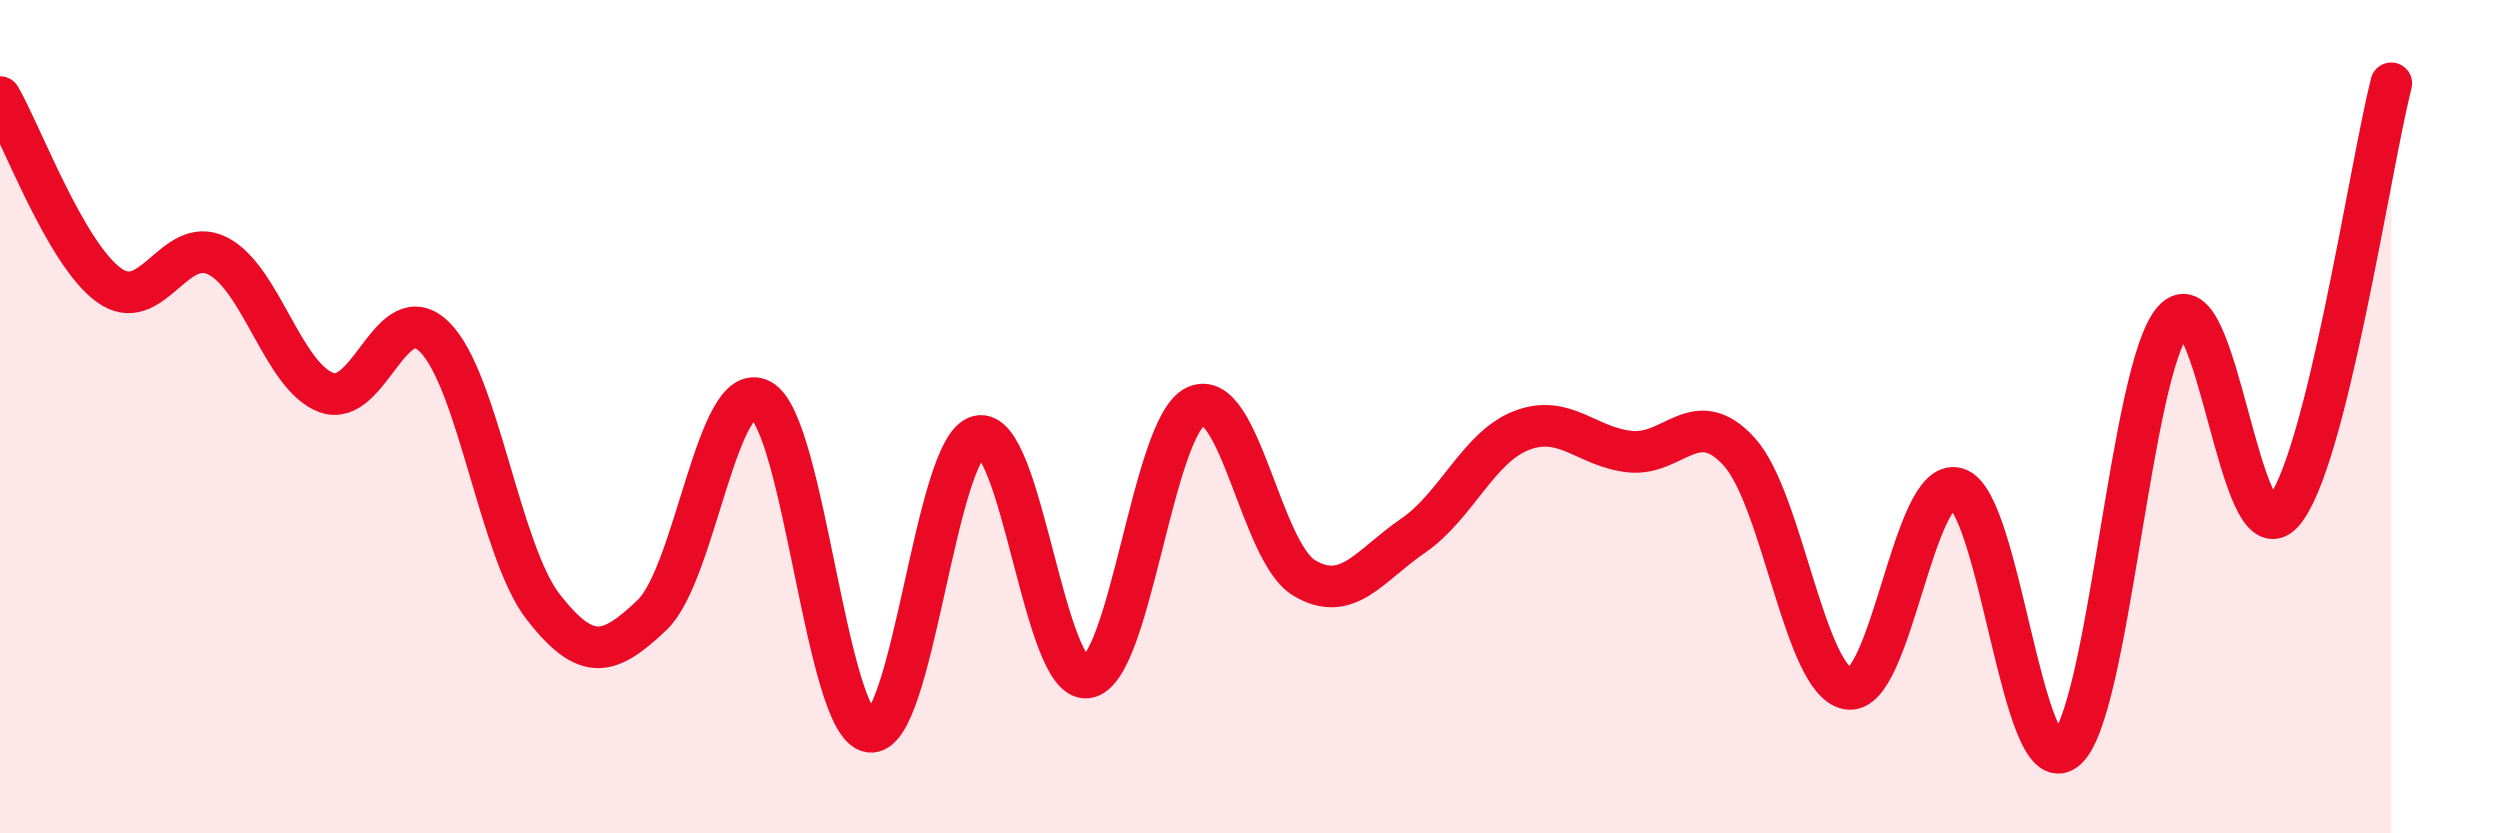 
    <svg width="60" height="20" viewBox="0 0 60 20" xmlns="http://www.w3.org/2000/svg">
      <path
        d="M 0,2.33 C 0.52,3.23 1.57,6.08 2.61,6.84 C 3.65,7.6 4.18,5.62 5.22,6.14 C 6.26,6.66 6.79,9.03 7.83,9.42 C 8.87,9.81 9.39,7.06 10.43,8.09 C 11.47,9.12 12,13.24 13.04,14.57 C 14.08,15.9 14.61,15.75 15.65,14.76 C 16.69,13.77 17.22,9.04 18.26,9.6 C 19.3,10.16 19.83,17.39 20.87,17.56 C 21.91,17.73 22.44,10.73 23.48,10.47 C 24.52,10.21 25.05,16.4 26.09,16.26 C 27.13,16.12 27.66,10.23 28.7,9.75 C 29.74,9.27 30.26,13.25 31.3,13.87 C 32.34,14.49 32.87,13.57 33.91,12.86 C 34.95,12.15 35.48,10.73 36.52,10.33 C 37.56,9.93 38.09,10.74 39.13,10.84 C 40.17,10.94 40.7,9.7 41.74,10.84 C 42.78,11.98 43.31,16.35 44.35,16.53 C 45.39,16.71 45.92,11.43 46.96,11.72 C 48,12.01 48.53,18.81 49.57,18 C 50.61,17.19 51.13,8.82 52.17,7.68 C 53.21,6.54 53.74,13.45 54.78,12.31 C 55.82,11.17 56.87,4.06 57.39,2L57.39 20L0 20Z"
        fill="#EB0A25"
        opacity="0.1"
        stroke-linecap="round"
        stroke-linejoin="round"
      />
      <path
        d="M 0,2.33 C 0.52,3.23 1.57,6.08 2.61,6.84 C 3.65,7.6 4.18,5.62 5.22,6.14 C 6.26,6.66 6.79,9.03 7.83,9.42 C 8.87,9.81 9.39,7.06 10.43,8.09 C 11.47,9.12 12,13.24 13.04,14.57 C 14.08,15.9 14.61,15.75 15.65,14.76 C 16.69,13.77 17.22,9.04 18.26,9.6 C 19.3,10.16 19.83,17.39 20.87,17.56 C 21.91,17.73 22.44,10.73 23.48,10.47 C 24.52,10.21 25.05,16.4 26.09,16.26 C 27.13,16.12 27.66,10.23 28.7,9.75 C 29.74,9.27 30.26,13.25 31.3,13.87 C 32.34,14.49 32.87,13.57 33.91,12.86 C 34.95,12.15 35.48,10.73 36.52,10.33 C 37.56,9.93 38.09,10.74 39.13,10.84 C 40.17,10.94 40.7,9.7 41.74,10.84 C 42.78,11.98 43.31,16.35 44.35,16.53 C 45.39,16.71 45.92,11.43 46.96,11.72 C 48,12.01 48.53,18.81 49.57,18 C 50.61,17.19 51.13,8.82 52.17,7.68 C 53.21,6.54 53.74,13.45 54.78,12.31 C 55.82,11.17 56.87,4.06 57.39,2"
        stroke="#EB0A25"
        stroke-width="1"
        fill="none"
        stroke-linecap="round"
        stroke-linejoin="round"
      />
    </svg>
  